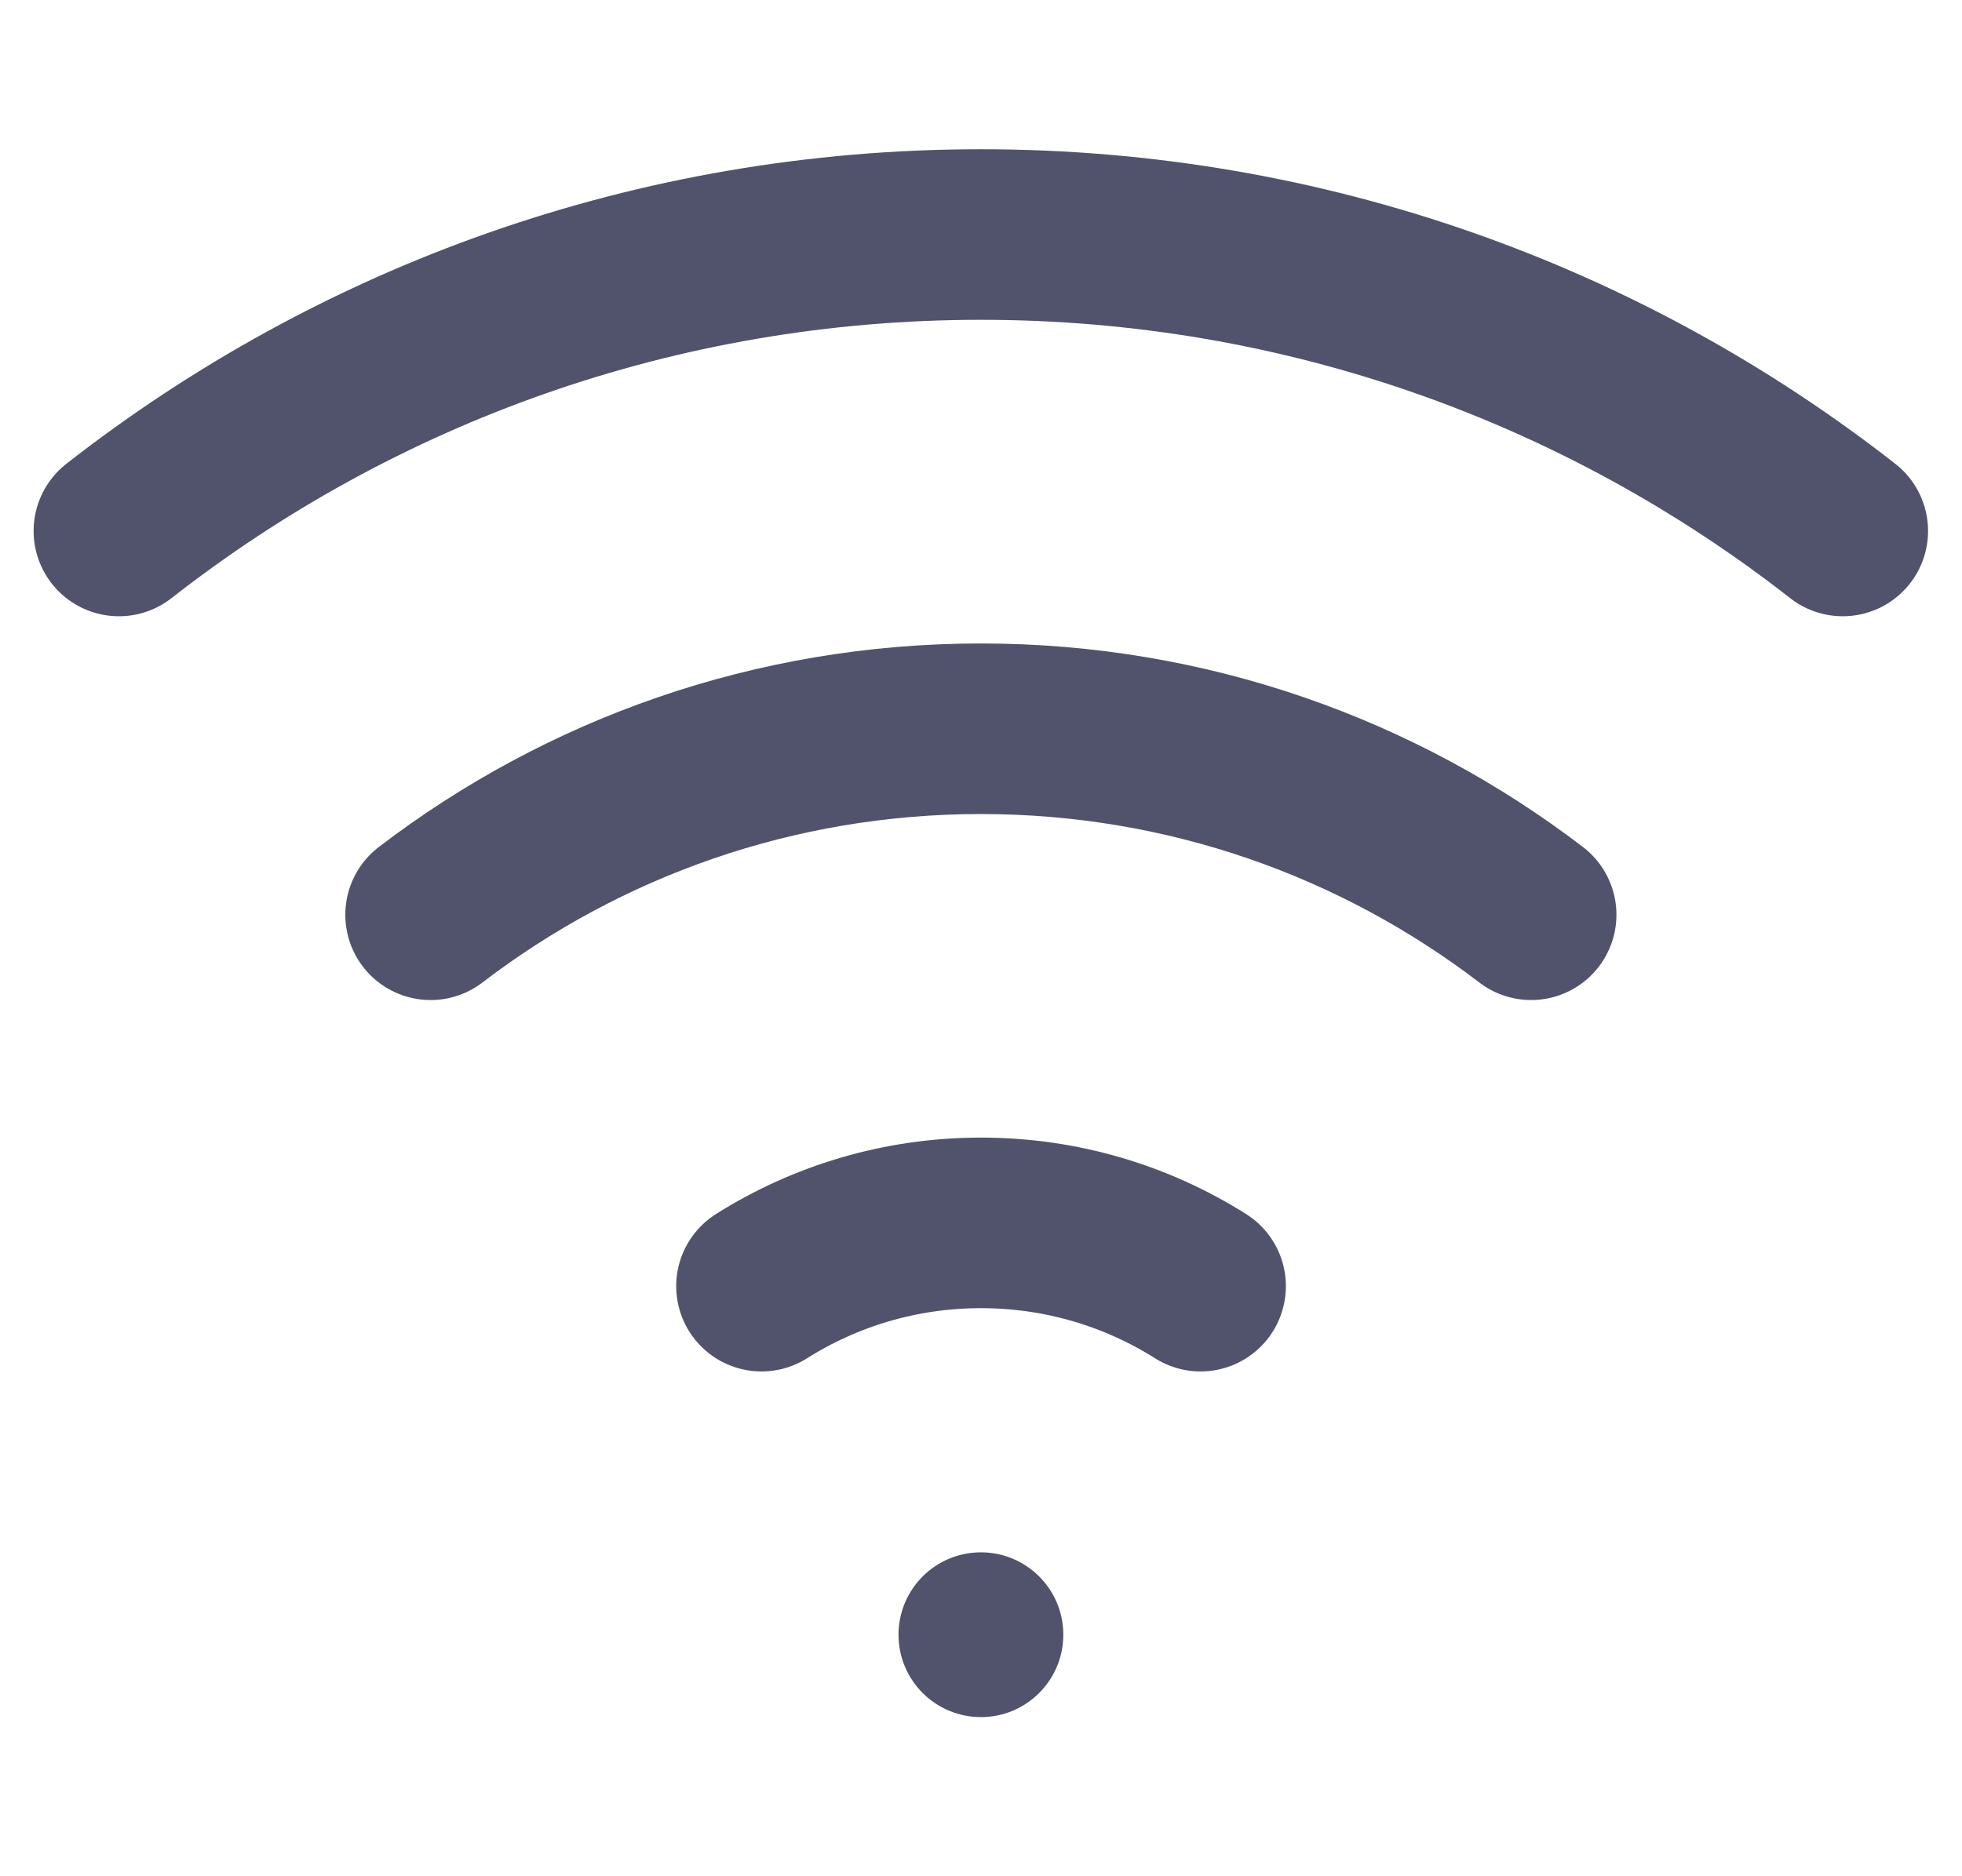 <svg width="23" height="22" viewBox="0 0 23 22" fill="none" xmlns="http://www.w3.org/2000/svg">
<circle cx="11.499" cy="19.168" r="0.966" fill="#51526C"/>
<path d="M14.074 15.081C13.329 14.611 12.446 14.339 11.5 14.339C10.554 14.339 9.672 14.611 8.927 15.081" stroke="#51526C" stroke-width="2" stroke-linecap="round"/>
<path d="M17.949 10.726C16.16 9.358 13.924 8.545 11.498 8.545C9.073 8.545 6.837 9.358 5.048 10.726" stroke="#51526C" stroke-width="2" stroke-linecap="round"/>
<path d="M21.602 6.226C18.816 4.048 15.309 2.75 11.498 2.75C7.688 2.75 4.18 4.048 1.394 6.226" stroke="#51526C" stroke-width="2" stroke-linecap="round"/>
</svg>
